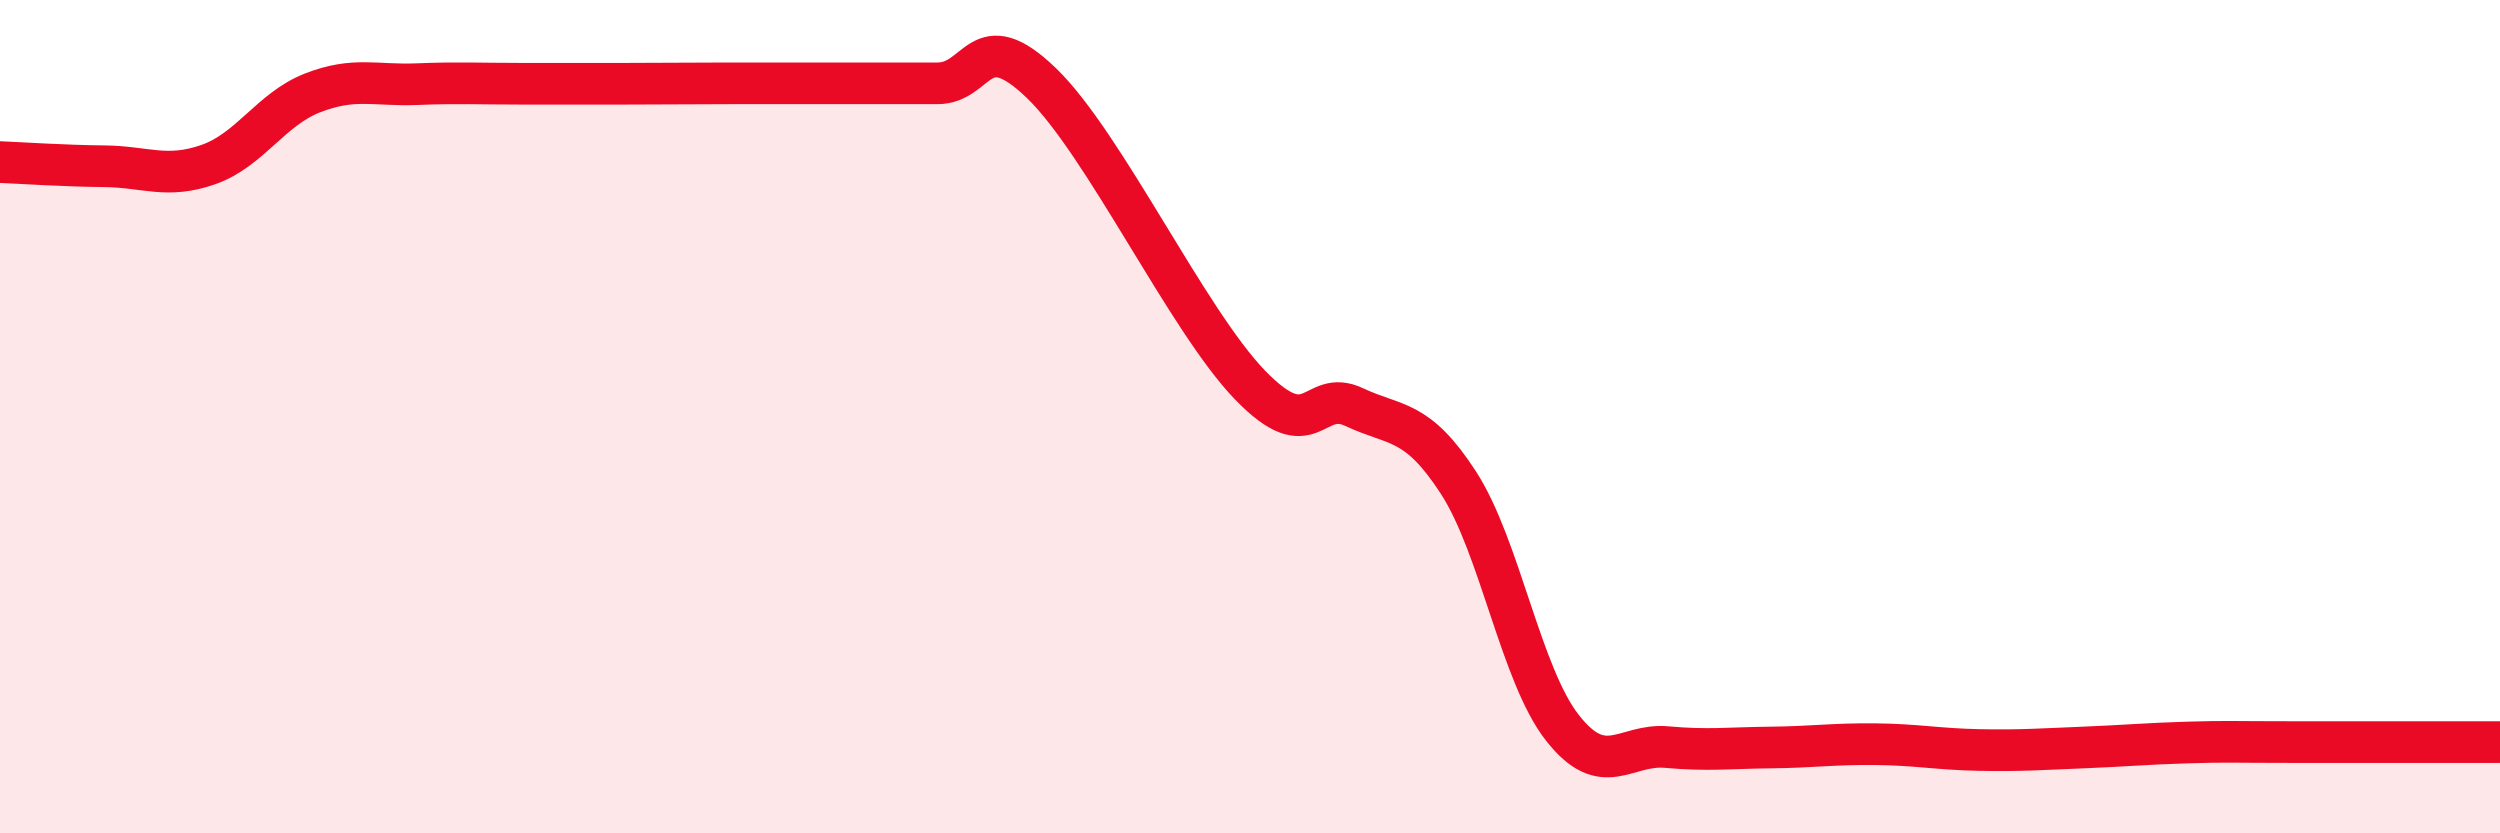 
    <svg width="60" height="20" viewBox="0 0 60 20" xmlns="http://www.w3.org/2000/svg">
      <path
        d="M 0,3.89 C 0.5,3.91 1.5,3.98 2.5,3.99 C 3.5,4 4,4.3 5,3.95 C 6,3.6 6.5,2.62 7.5,2.23 C 8.5,1.84 9,2.06 10,2.02 C 11,1.98 11.5,2.01 12.5,2.01 C 13.5,2.01 14,2.01 15,2.01 C 16,2.01 16.5,2 17.5,2 C 18.5,2 19,2 20,2 C 21,2 21.5,2 22.5,2 C 23.5,2 23.5,0.55 25,2 C 26.5,3.45 28.5,7.69 30,9.24 C 31.5,10.79 31.5,9.3 32.5,9.77 C 33.5,10.24 34,10.04 35,11.58 C 36,13.12 36.5,16.2 37.5,17.47 C 38.5,18.74 39,17.84 40,17.93 C 41,18.02 41.5,17.95 42.5,17.94 C 43.5,17.93 44,17.85 45,17.86 C 46,17.87 46.5,17.98 47.5,18 C 48.5,18.02 49,17.98 50,17.94 C 51,17.9 51.5,17.85 52.5,17.82 C 53.5,17.79 53.5,17.81 55,17.81 C 56.5,17.81 59,17.81 60,17.81L60 20L0 20Z"
        fill="#EB0A25"
        opacity="0.1"
        stroke-linecap="round"
        stroke-linejoin="round"
      />
      <path
        d="M 0,3.89 C 0.5,3.91 1.5,3.98 2.5,3.99 C 3.5,4 4,4.3 5,3.95 C 6,3.6 6.5,2.62 7.5,2.23 C 8.5,1.84 9,2.06 10,2.02 C 11,1.98 11.5,2.01 12.5,2.01 C 13.5,2.01 14,2.01 15,2.01 C 16,2.01 16.5,2 17.5,2 C 18.5,2 19,2 20,2 C 21,2 21.5,2 22.5,2 C 23.5,2 23.5,0.55 25,2 C 26.5,3.45 28.5,7.69 30,9.24 C 31.5,10.79 31.5,9.3 32.5,9.77 C 33.5,10.24 34,10.04 35,11.58 C 36,13.12 36.5,16.2 37.5,17.47 C 38.5,18.74 39,17.84 40,17.93 C 41,18.02 41.5,17.95 42.5,17.94 C 43.5,17.93 44,17.85 45,17.86 C 46,17.87 46.5,17.98 47.5,18 C 48.5,18.02 49,17.98 50,17.94 C 51,17.9 51.5,17.85 52.5,17.82 C 53.5,17.79 53.5,17.81 55,17.81 C 56.5,17.81 59,17.81 60,17.81"
        stroke="#EB0A25"
        stroke-width="1"
        fill="none"
        stroke-linecap="round"
        stroke-linejoin="round"
      />
    </svg>
  